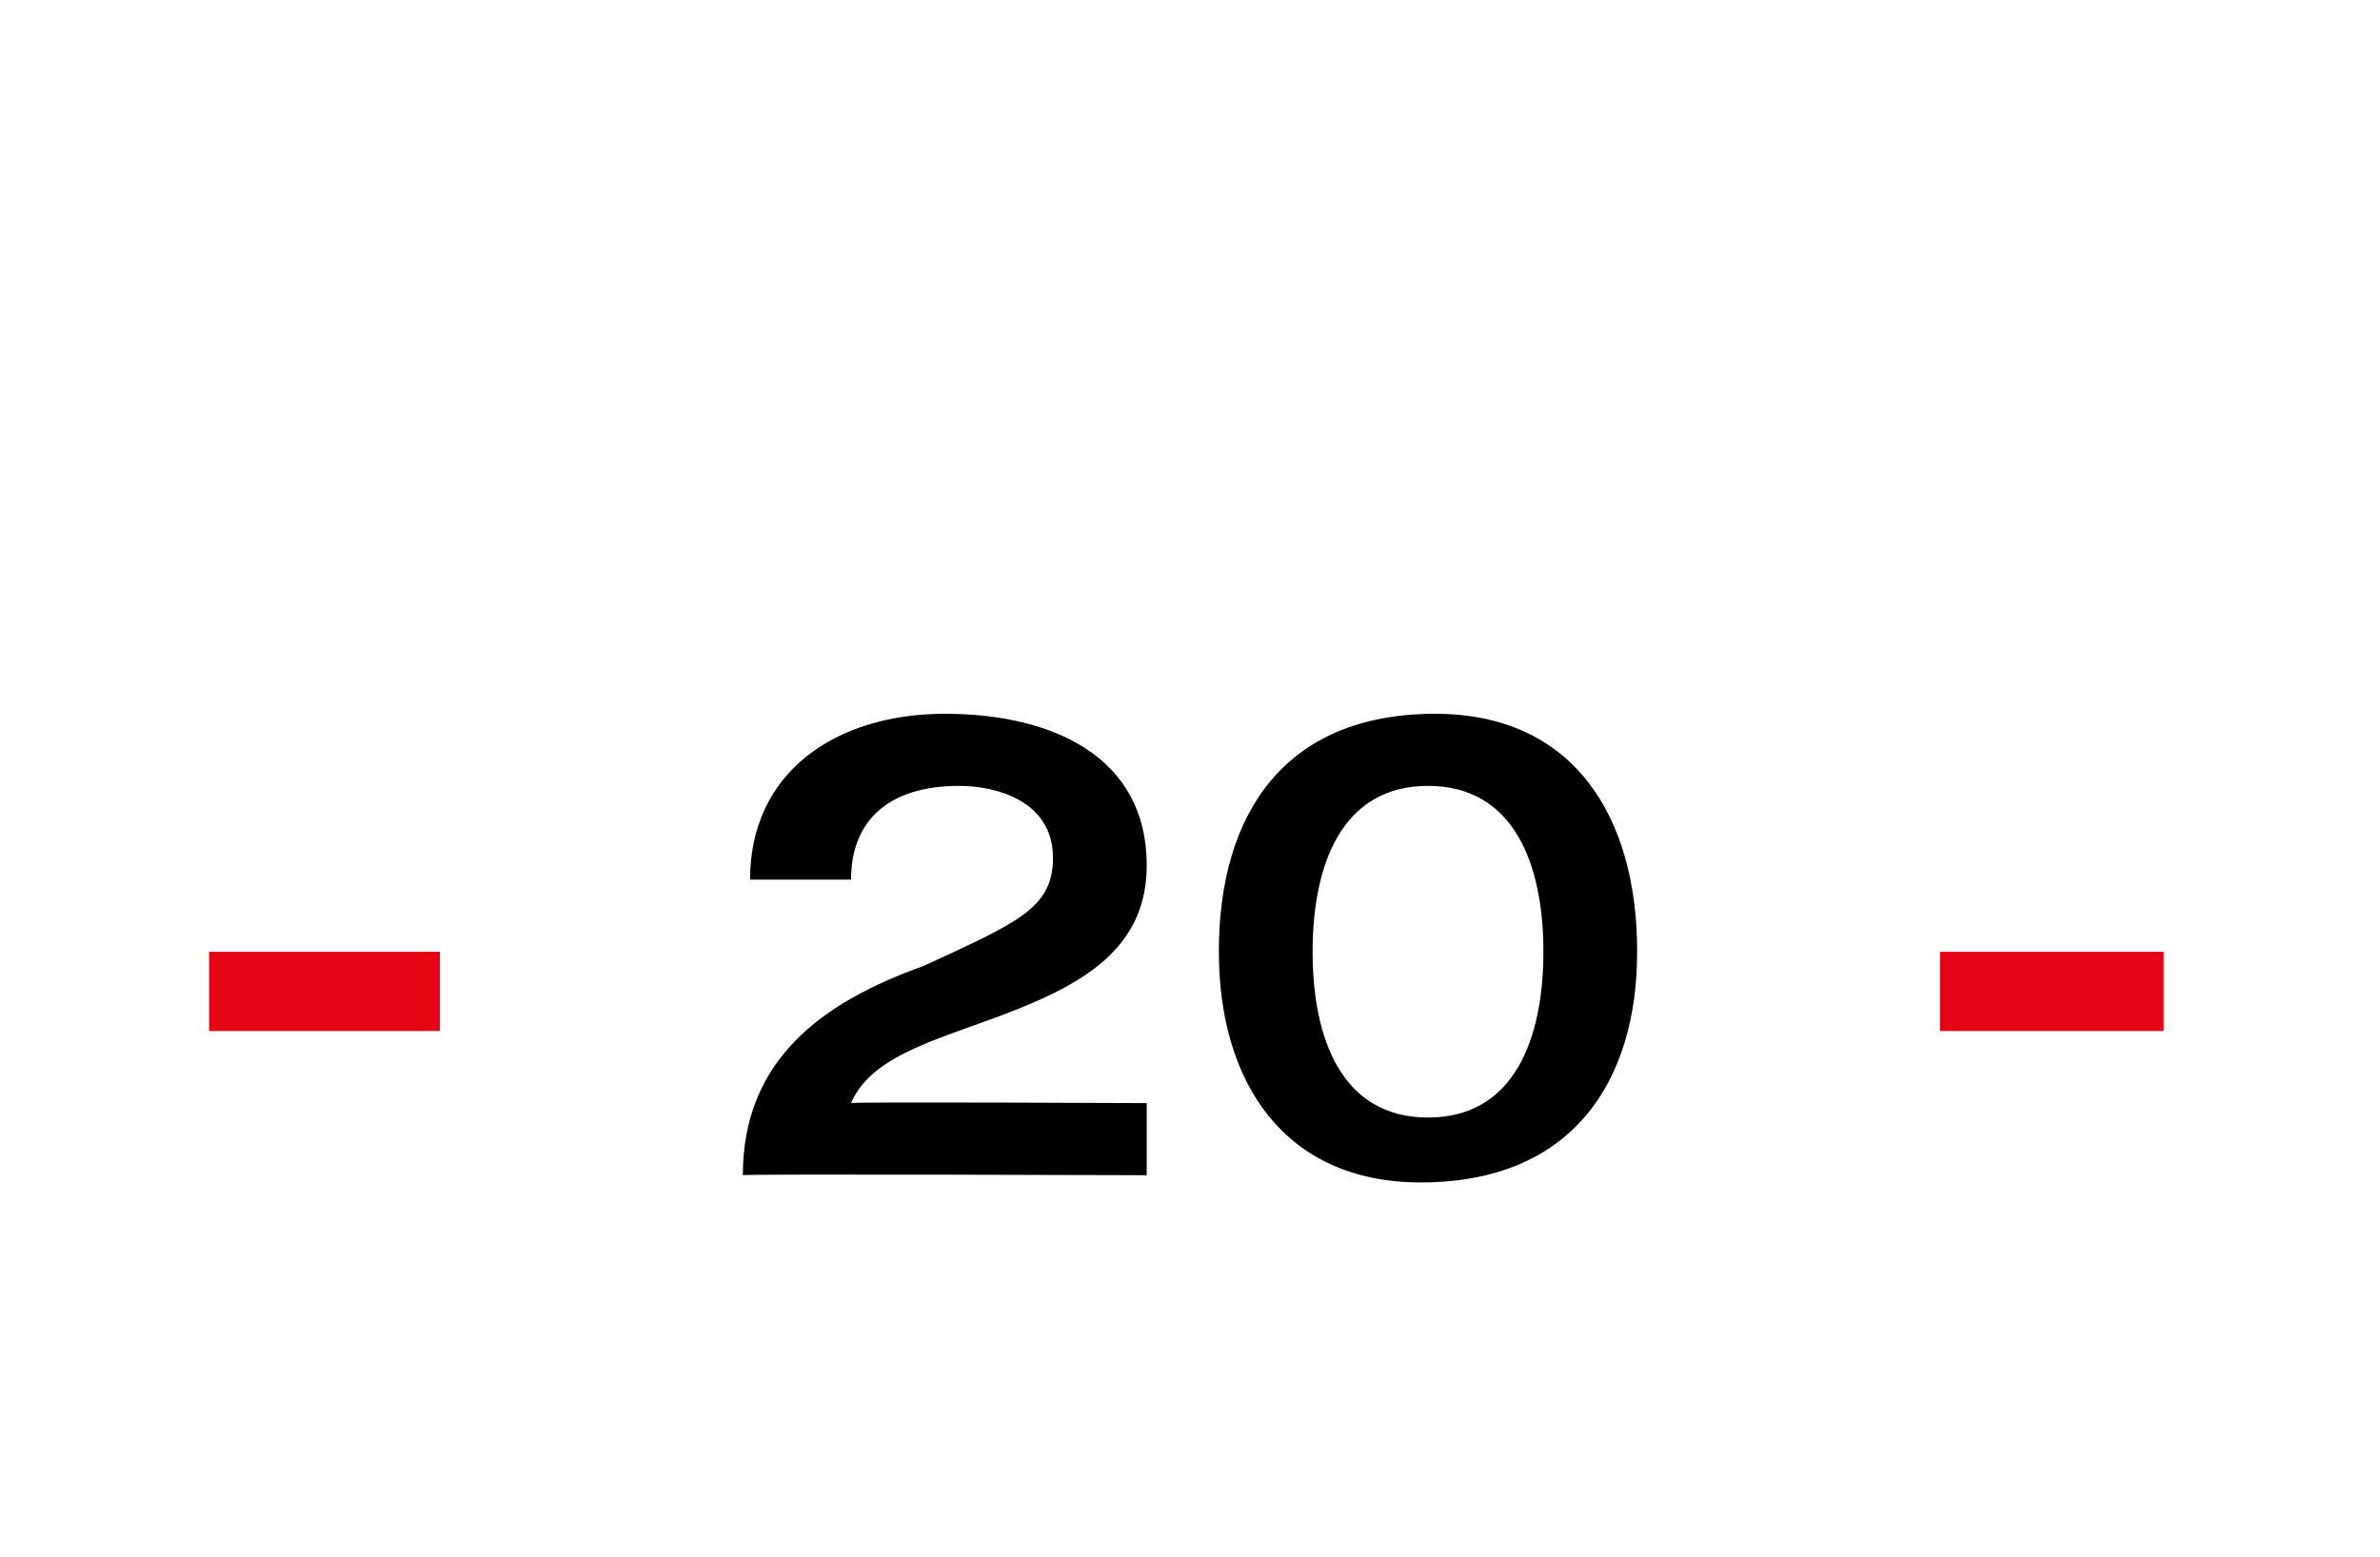 <?xml version="1.0" standalone="no"?><!DOCTYPE svg PUBLIC "-//W3C//DTD SVG 1.1//EN" "http://www.w3.org/Graphics/SVG/1.1/DTD/svg11.dtd"><svg xmlns="http://www.w3.org/2000/svg" version="1.1" width="33px" height="21.6px" viewBox="0 -1 33 21.6" style="top:-1px"><desc>20</desc><defs/><g id="Polygon57352"><path d="m10.3 15.3c0-1.6 1.1-2.4 2.5-2.9c1.3-.6 1.8-.8 1.8-1.5c0-.8-.8-1-1.3-1c-1 0-1.5.5-1.5 1.3h-1.4c0-1.5 1.2-2.3 2.7-2.3c1.5 0 2.8.6 2.8 2.1c0 1.1-.8 1.6-1.8 2c-1 .4-2 .6-2.3 1.3c-.03-.02 4.1 0 4.1 0v1s-5.64-.02-5.6 0zm9.5-5.4c-1.2 0-1.6 1.1-1.6 2.3c0 1.2.4 2.3 1.6 2.3c1.2 0 1.6-1.1 1.6-2.3c0-1.2-.4-2.3-1.6-2.3zm-.1 5.5c-1.9 0-2.8-1.4-2.8-3.2c0-1.9.9-3.3 3-3.3c1.9 0 2.8 1.4 2.8 3.3c0 1.8-.9 3.2-3 3.2z" stroke="none" fill="#000"/></g><g id="Rectangle57353"><path d="m26.9 12.2h3.1v1.1h-3.1v-1.1z" stroke="none" fill="#e30513"/></g><g id="Rectangle57351"><path d="m2.9 12.2h3.2v1.1H2.9v-1.1z" stroke="none" fill="#e30513"/></g></svg>